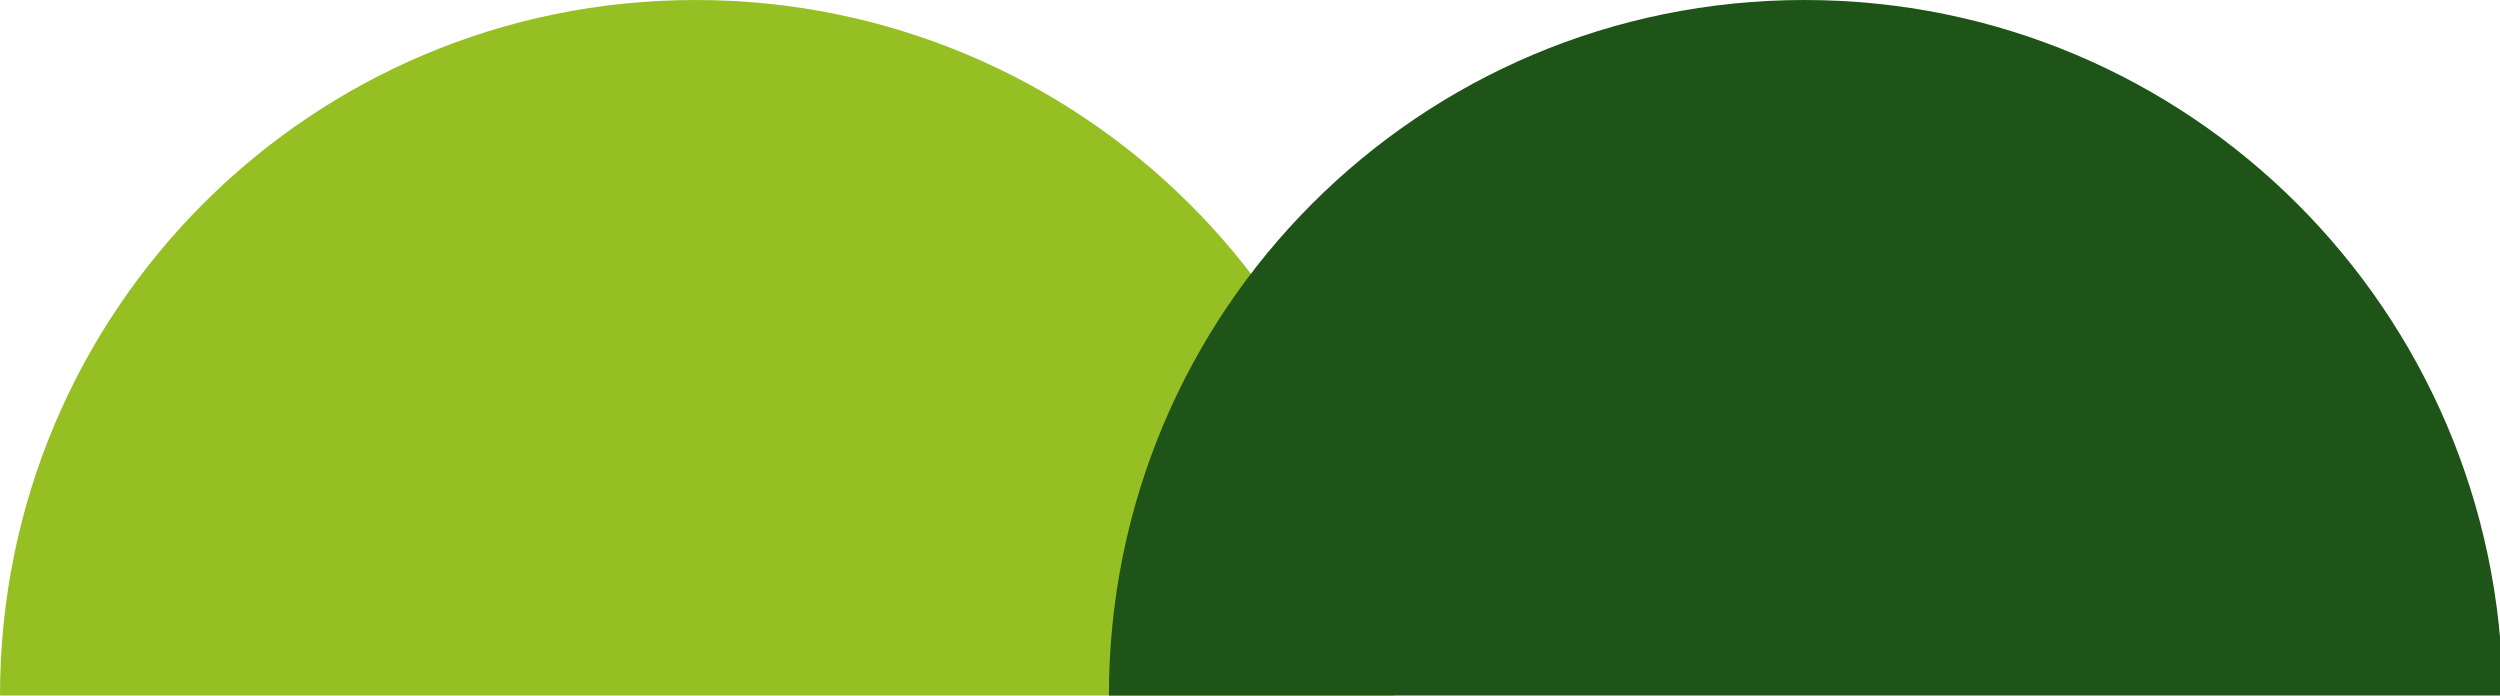 <?xml version="1.0" encoding="utf-8"?>
<!-- Generator: Adobe Illustrator 25.2.1, SVG Export Plug-In . SVG Version: 6.00 Build 0)  -->
<svg version="1.1" id="レイヤー_1" xmlns="http://www.w3.org/2000/svg" xmlns:xlink="http://www.w3.org/1999/xlink" x="0px"
	 y="0px" viewBox="0 0 87.7 24.4" style="enable-background:new 0 0 87.7 24.4;" xml:space="preserve">
<style type="text/css">
	.st0{fill:#96BF23;}
	.st1{fill:#1E5418;}
</style>
<path class="st0" d="M24.4,0C10.9,0,0,10.9,0,24.4h48.9C48.9,10.9,37.9,0,24.4,0z"/>
<path class="st1" d="M63.3,0C49.8,0,38.9,10.9,38.9,24.4h48.9C87.7,10.9,76.8,0,63.3,0z"/>
</svg>

